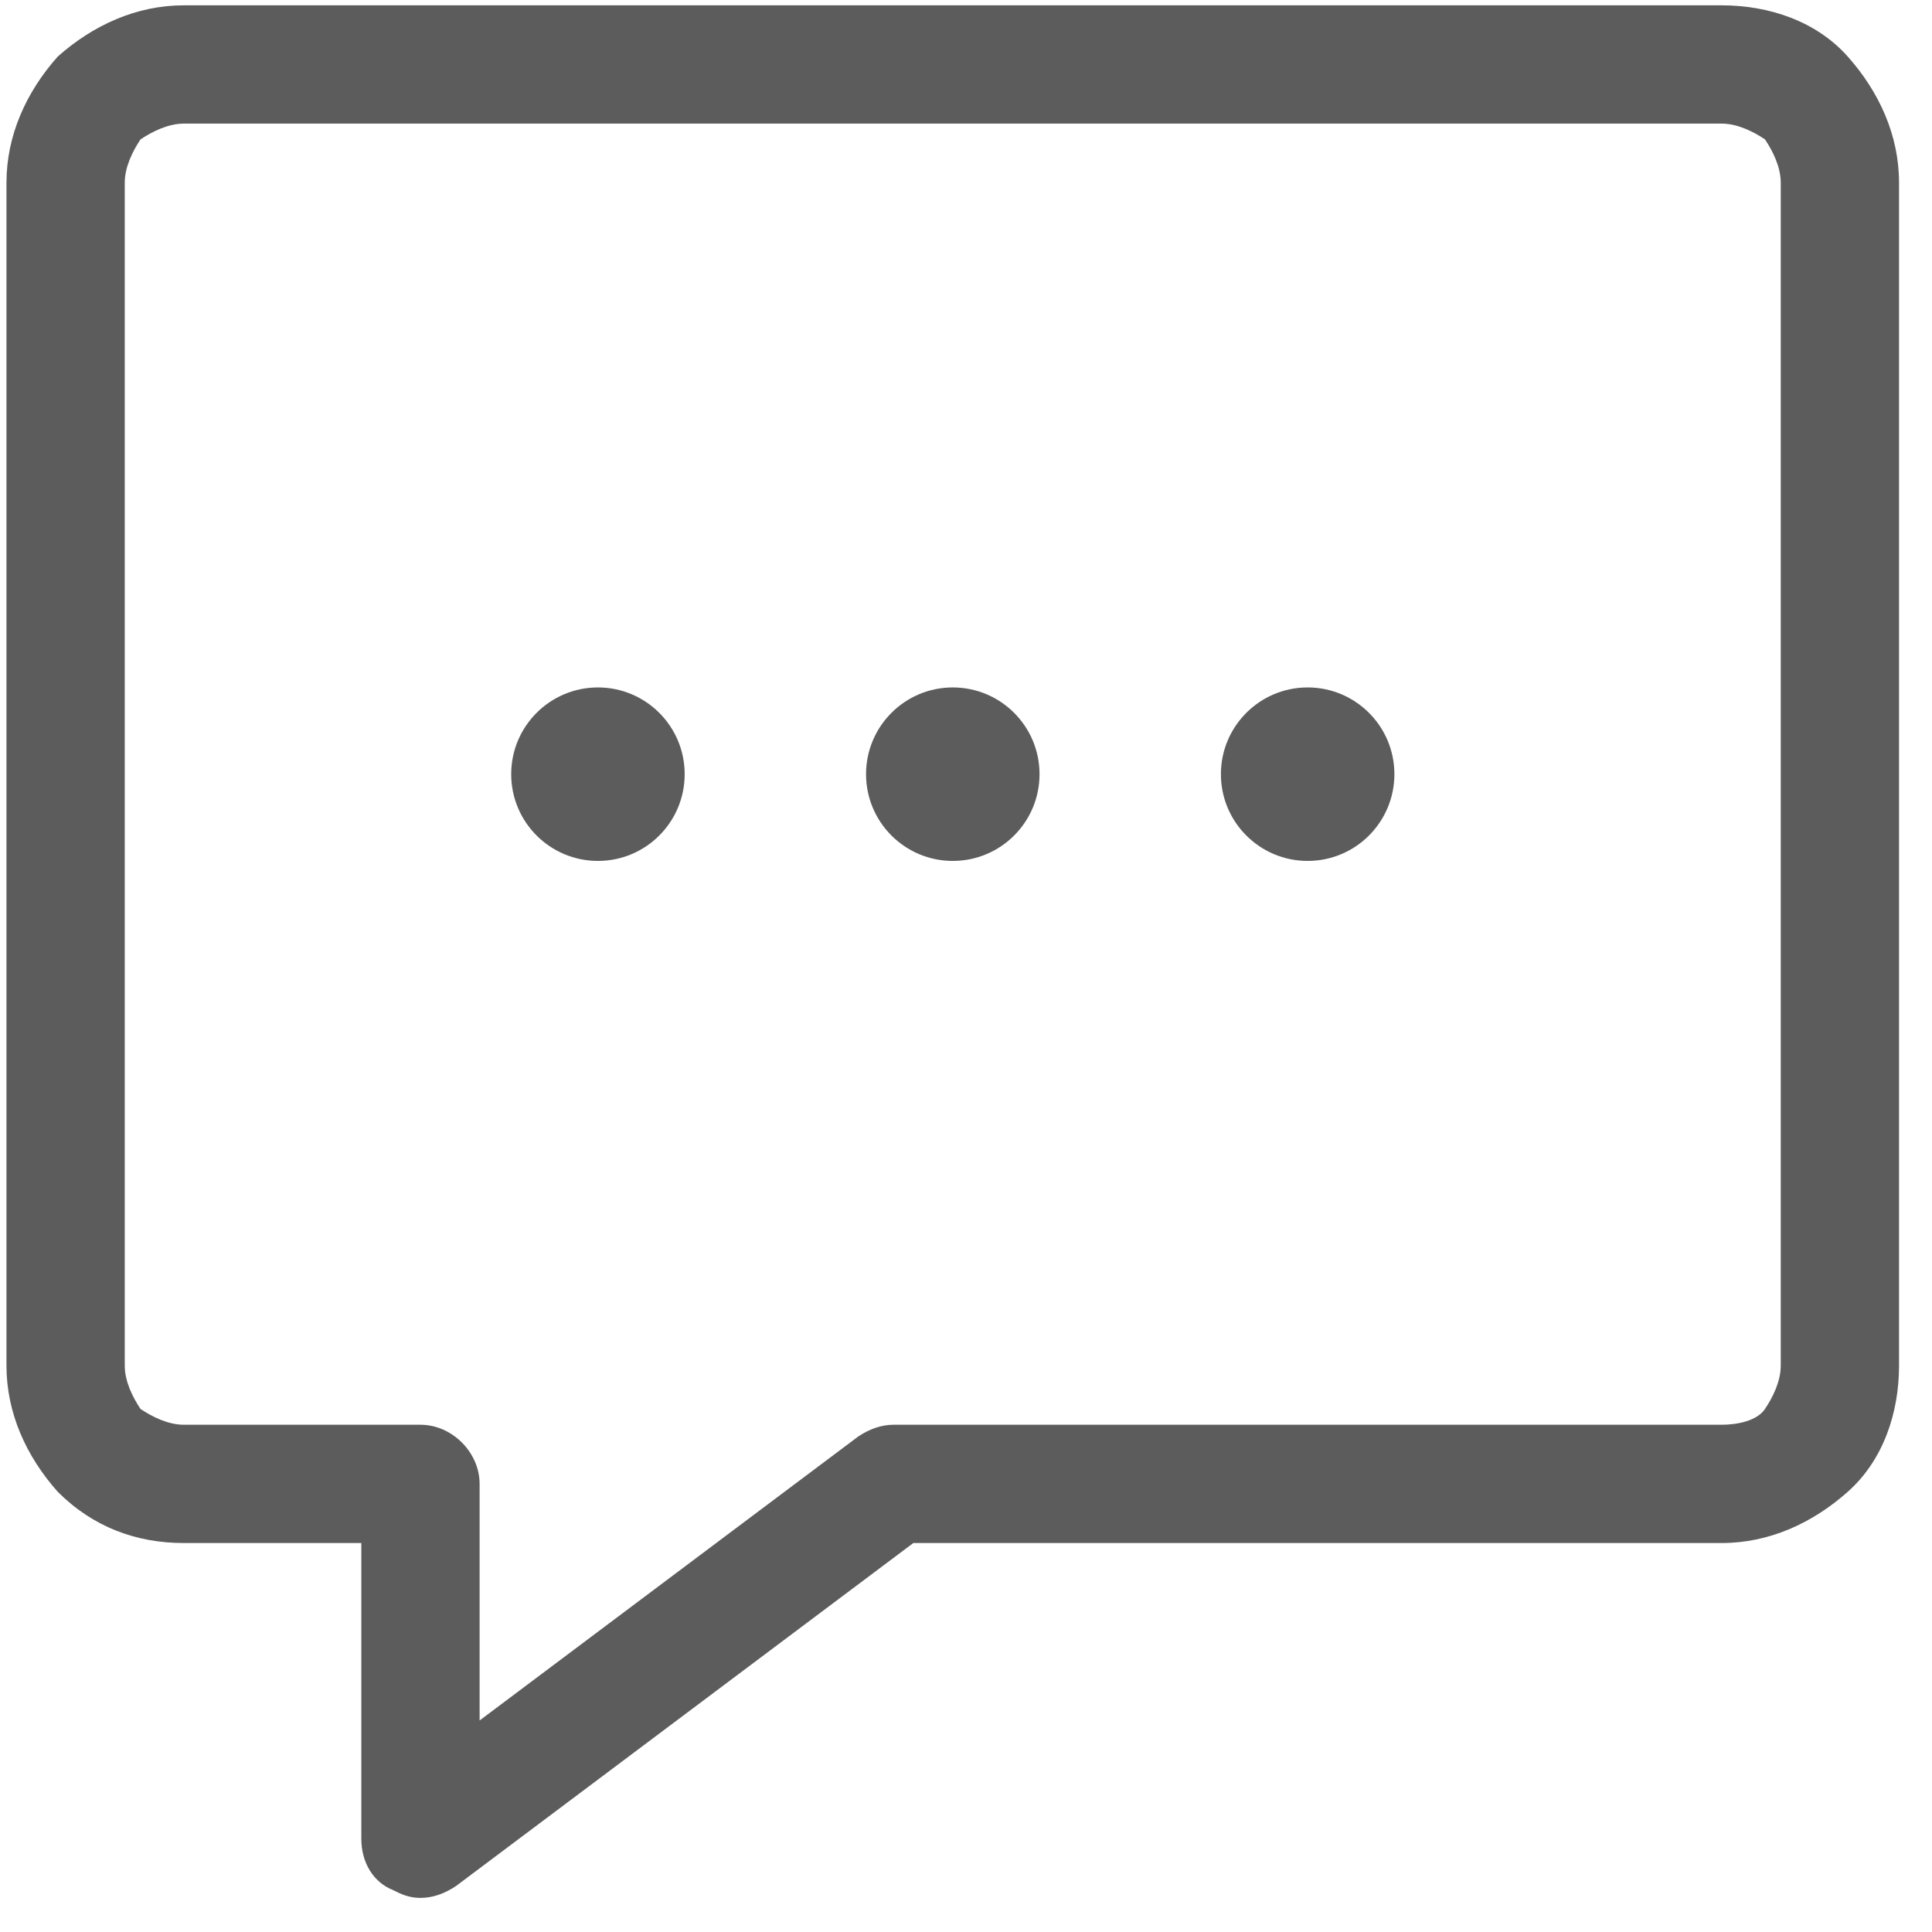 <svg width="49" height="49" viewBox="0 0 49 49" fill="none" xmlns="http://www.w3.org/2000/svg">
<g id="&#240;&#159;&#142;&#168; colour">
<path id="Shape" fill-rule="evenodd" clip-rule="evenodd" d="M43.664 0.135C44.864 0.135 46.064 0.535 46.864 1.435C47.664 2.335 48.164 3.435 48.164 4.635V34.635C48.164 35.835 47.764 37.035 46.864 37.835C45.964 38.635 44.864 39.135 43.664 39.135H23.164L11.564 47.835C11.264 48.035 10.964 48.135 10.664 48.135C10.364 48.135 10.164 48.035 9.964 47.935C9.464 47.735 9.164 47.235 9.164 46.635V39.135H4.664C3.464 39.135 2.364 38.735 1.464 37.835C0.664 36.935 0.164 35.835 0.164 34.635L0.164 4.635C0.164 3.435 0.664 2.335 1.464 1.435C2.364 0.635 3.464 0.135 4.664 0.135L43.664 0.135ZM44.764 35.735C44.964 35.435 45.164 35.035 45.164 34.635V4.635C45.164 4.235 44.964 3.835 44.764 3.535C44.464 3.335 44.064 3.135 43.664 3.135H4.664C4.264 3.135 3.864 3.335 3.564 3.535C3.364 3.835 3.164 4.235 3.164 4.635V34.635C3.164 35.035 3.364 35.435 3.564 35.735C3.864 35.935 4.264 36.135 4.664 36.135H10.664C11.464 36.135 12.164 36.835 12.164 37.635V43.635L21.764 36.435C22.064 36.235 22.364 36.135 22.664 36.135H43.664C44.064 36.135 44.564 36.035 44.764 35.735Z" fill="#262626" fill-opacity="0.75"/>
<circle id="Oval" cx="24.165" cy="19.635" r="2.2" fill="#262626" fill-opacity="0.75"/>
<circle id="Oval_2" cx="15.165" cy="19.635" r="2.2" fill="#262626" fill-opacity="0.75"/>
<circle id="Oval_3" cx="33.165" cy="19.635" r="2.2" fill="#262626" fill-opacity="0.75"/>
</g>
</svg>
